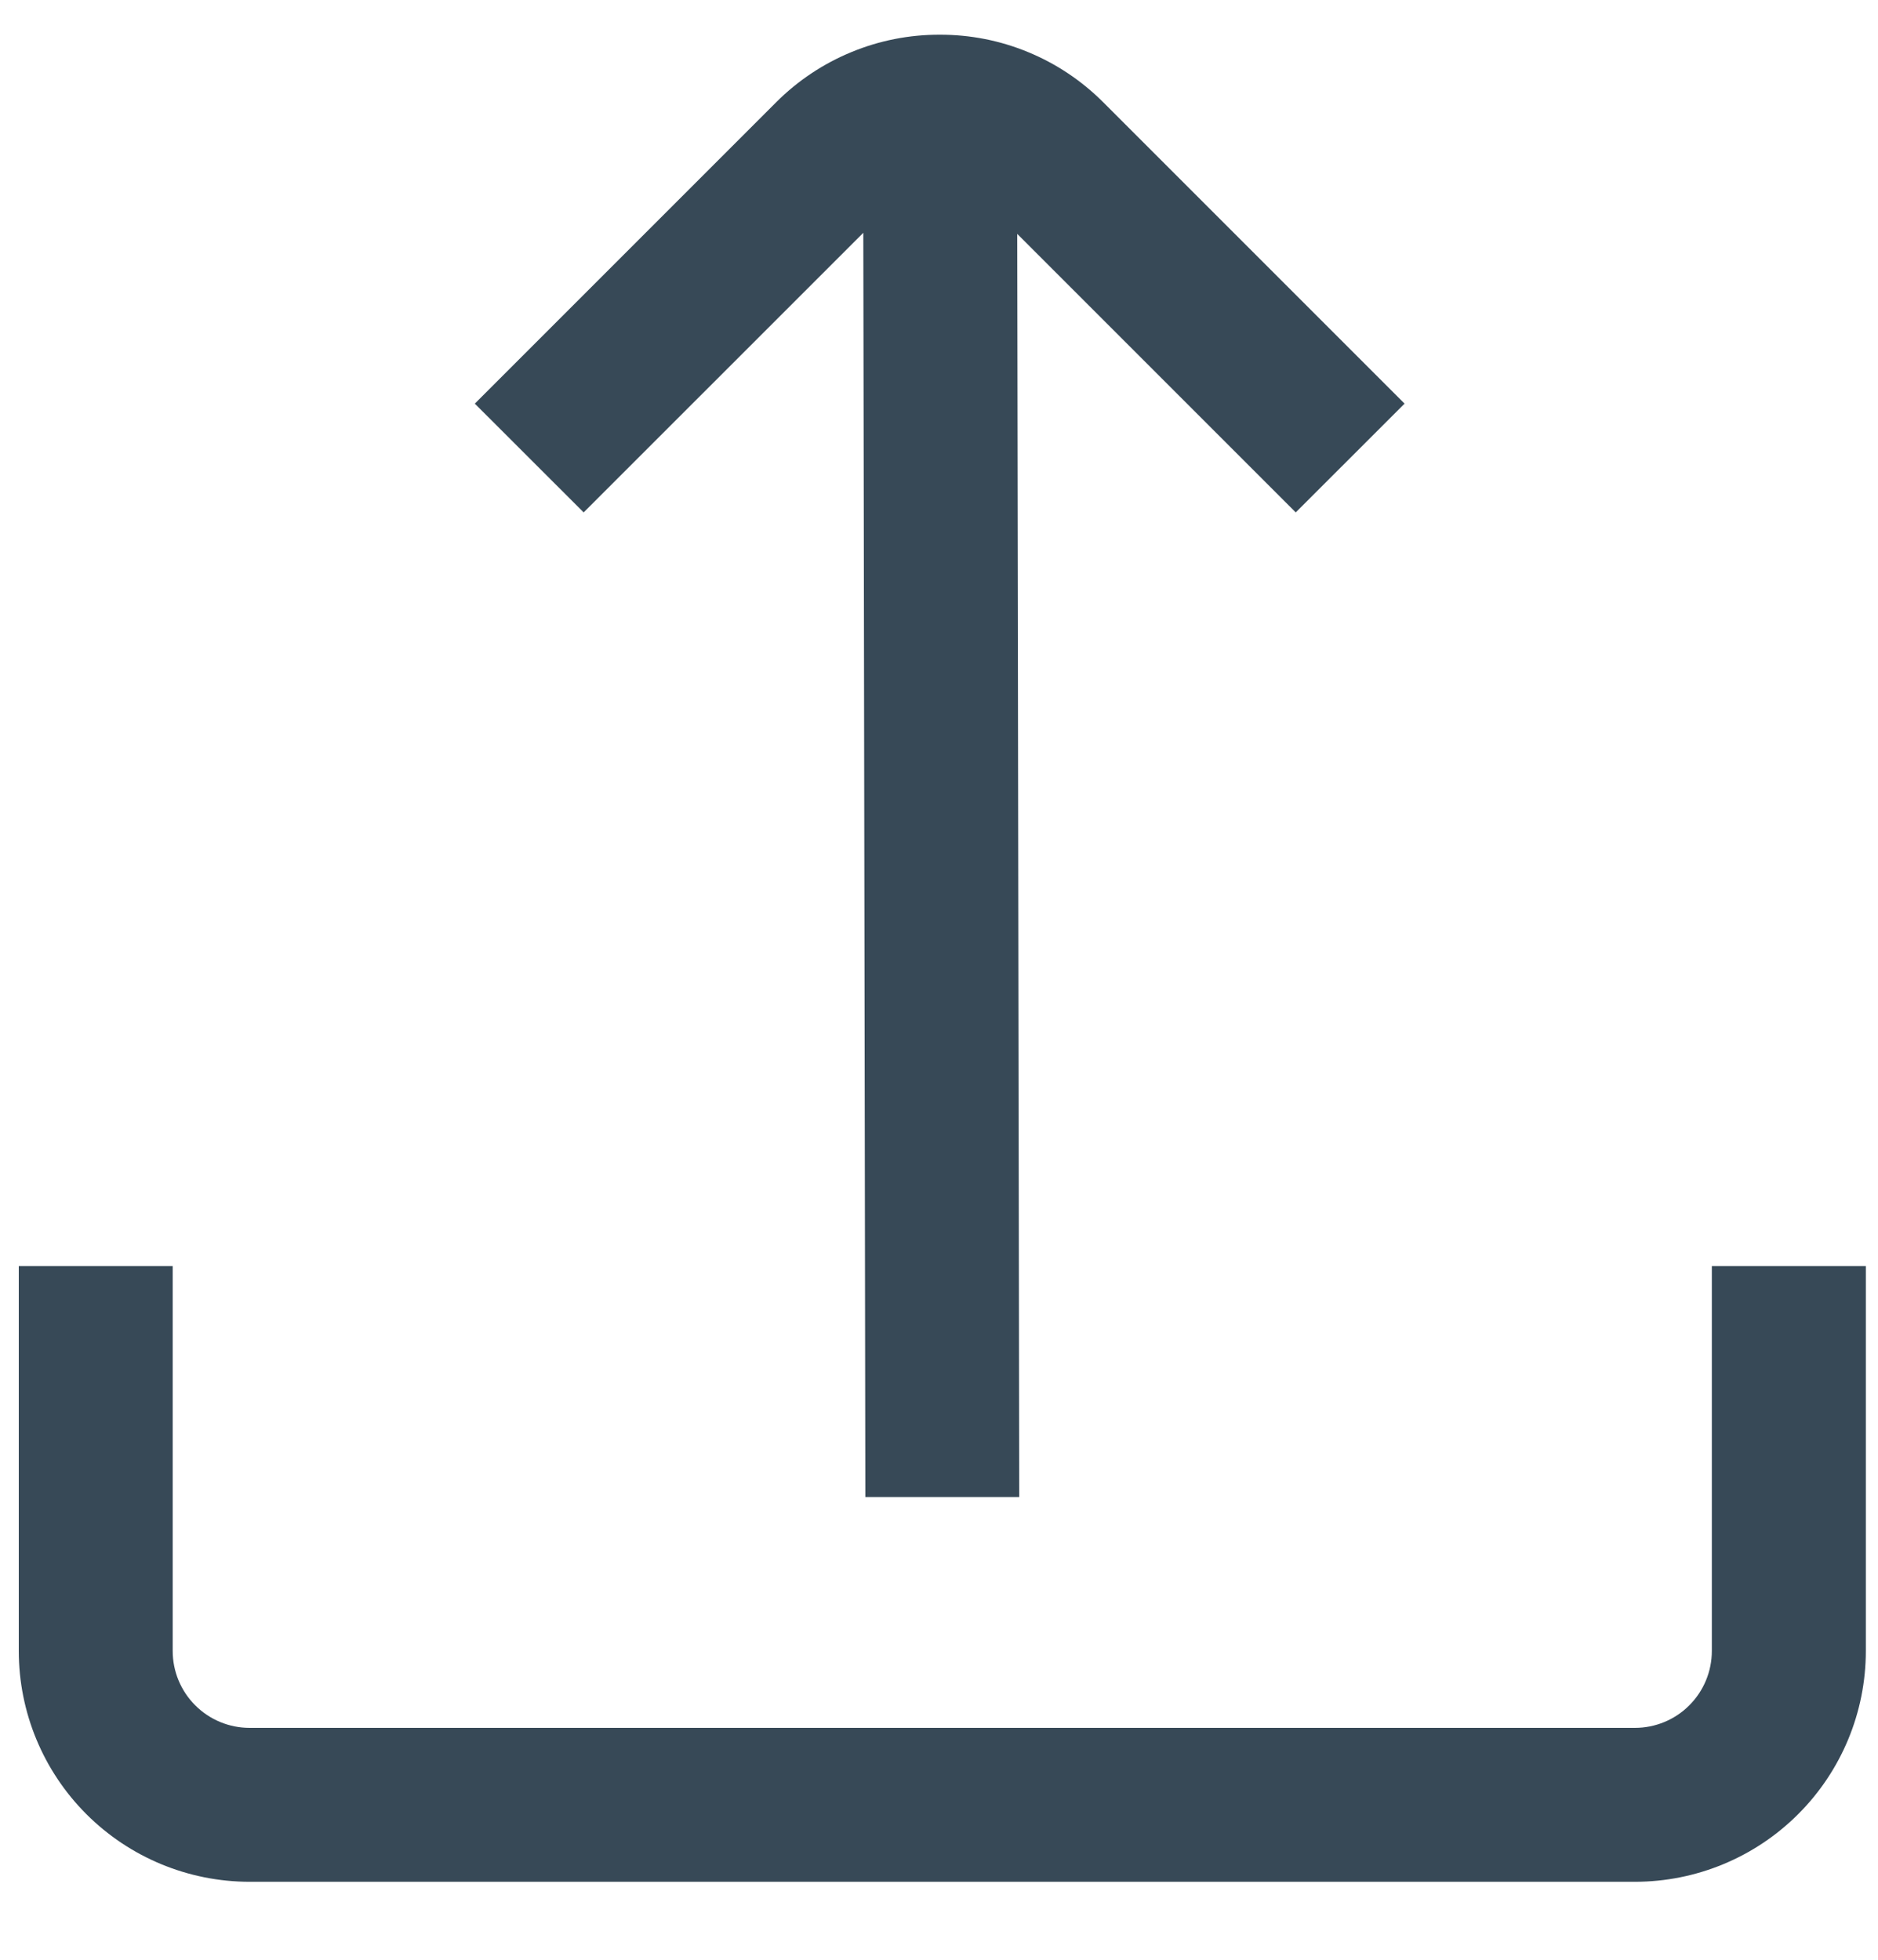 <svg width="23" height="24" viewBox="0 0 23 24" fill="none" xmlns="http://www.w3.org/2000/svg">
<g clip-path="url(#clip0_340_4617)">
<path d="M20.965 15.505V20.218C20.965 20.468 20.866 20.707 20.689 20.884C20.513 21.061 20.273 21.16 20.023 21.16H3.057C2.807 21.16 2.568 21.061 2.391 20.884C2.214 20.707 2.115 20.468 2.115 20.218V15.505H0.23V20.218C0.23 20.968 0.528 21.687 1.058 22.217C1.588 22.747 2.308 23.045 3.057 23.045H20.023C20.773 23.045 21.492 22.747 22.022 22.217C22.553 21.687 22.851 20.968 22.851 20.218V15.505H20.965Z" fill="#374957"/>
<path d="M11.509 0.425C11.138 0.424 10.77 0.496 10.427 0.638C10.084 0.779 9.772 0.987 9.509 1.249L5.815 4.943L7.148 6.275L10.573 2.851L10.598 18.333H12.483L12.458 2.864L15.869 6.275L17.202 4.943L13.508 1.249C13.245 0.987 12.934 0.779 12.591 0.638C12.248 0.496 11.88 0.424 11.509 0.425Z" fill="#374957"/>
</g>
<defs>
<clipPath id="clip0_340_4617">
<rect width="22.621" height="22.621" fill="white" transform="translate(0.23 0.425)"/>
</clipPath>
</defs>
</svg>
